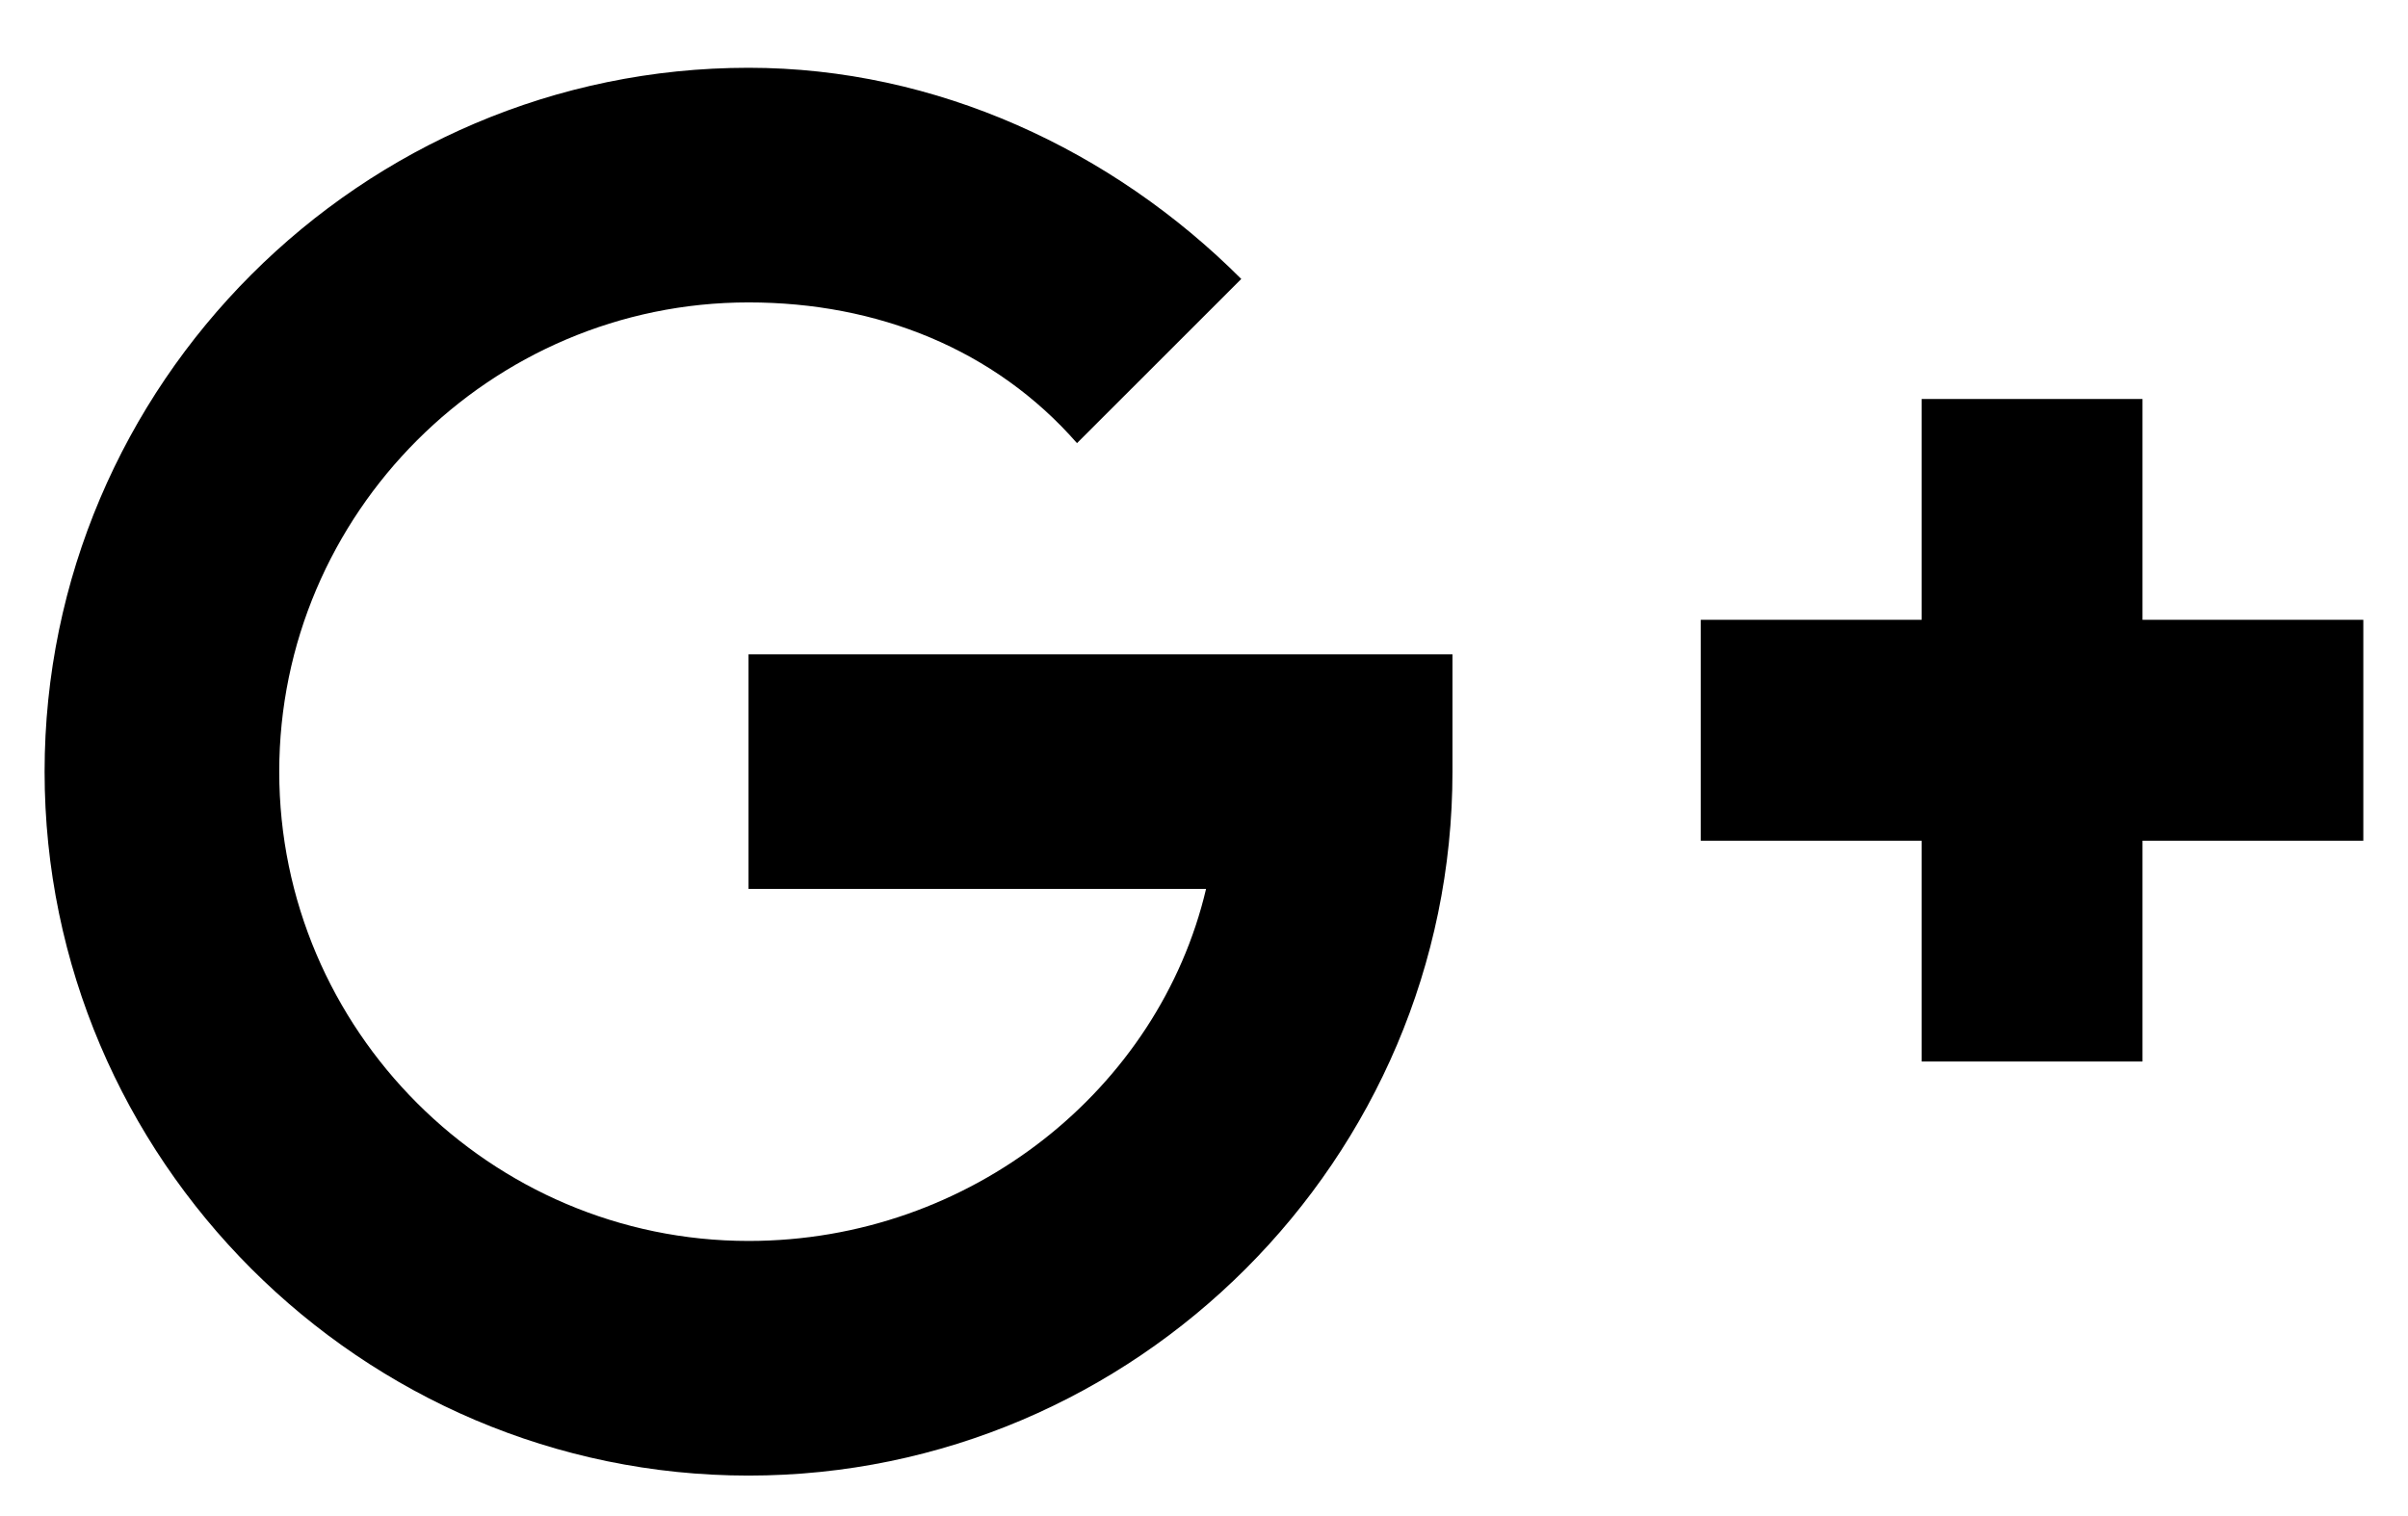 <svg width="27" height="17" viewBox="0 0 27 17" fill="none" xmlns="http://www.w3.org/2000/svg">
<path d="M26.499 6.95H24.023V4.474H21.547V6.95H19.07V9.427H21.547V11.903H24.023V9.427H26.499V6.95Z" fill="black"/>
<path d="M8.393 9.968H13.523C12.997 12.204 10.892 13.915 8.393 13.915C5.499 13.915 3.131 11.547 3.131 8.653C3.131 5.759 5.499 3.391 8.393 3.391C9.84 3.391 11.155 3.917 12.076 4.969L13.918 3.128C12.471 1.681 10.498 0.76 8.393 0.76C4.052 0.76 0.5 4.312 0.5 8.653C0.5 12.994 4.052 16.546 8.393 16.546C12.734 16.546 16.286 12.994 16.286 8.653V7.337H8.393V9.968Z" fill="black"/>
</svg>
